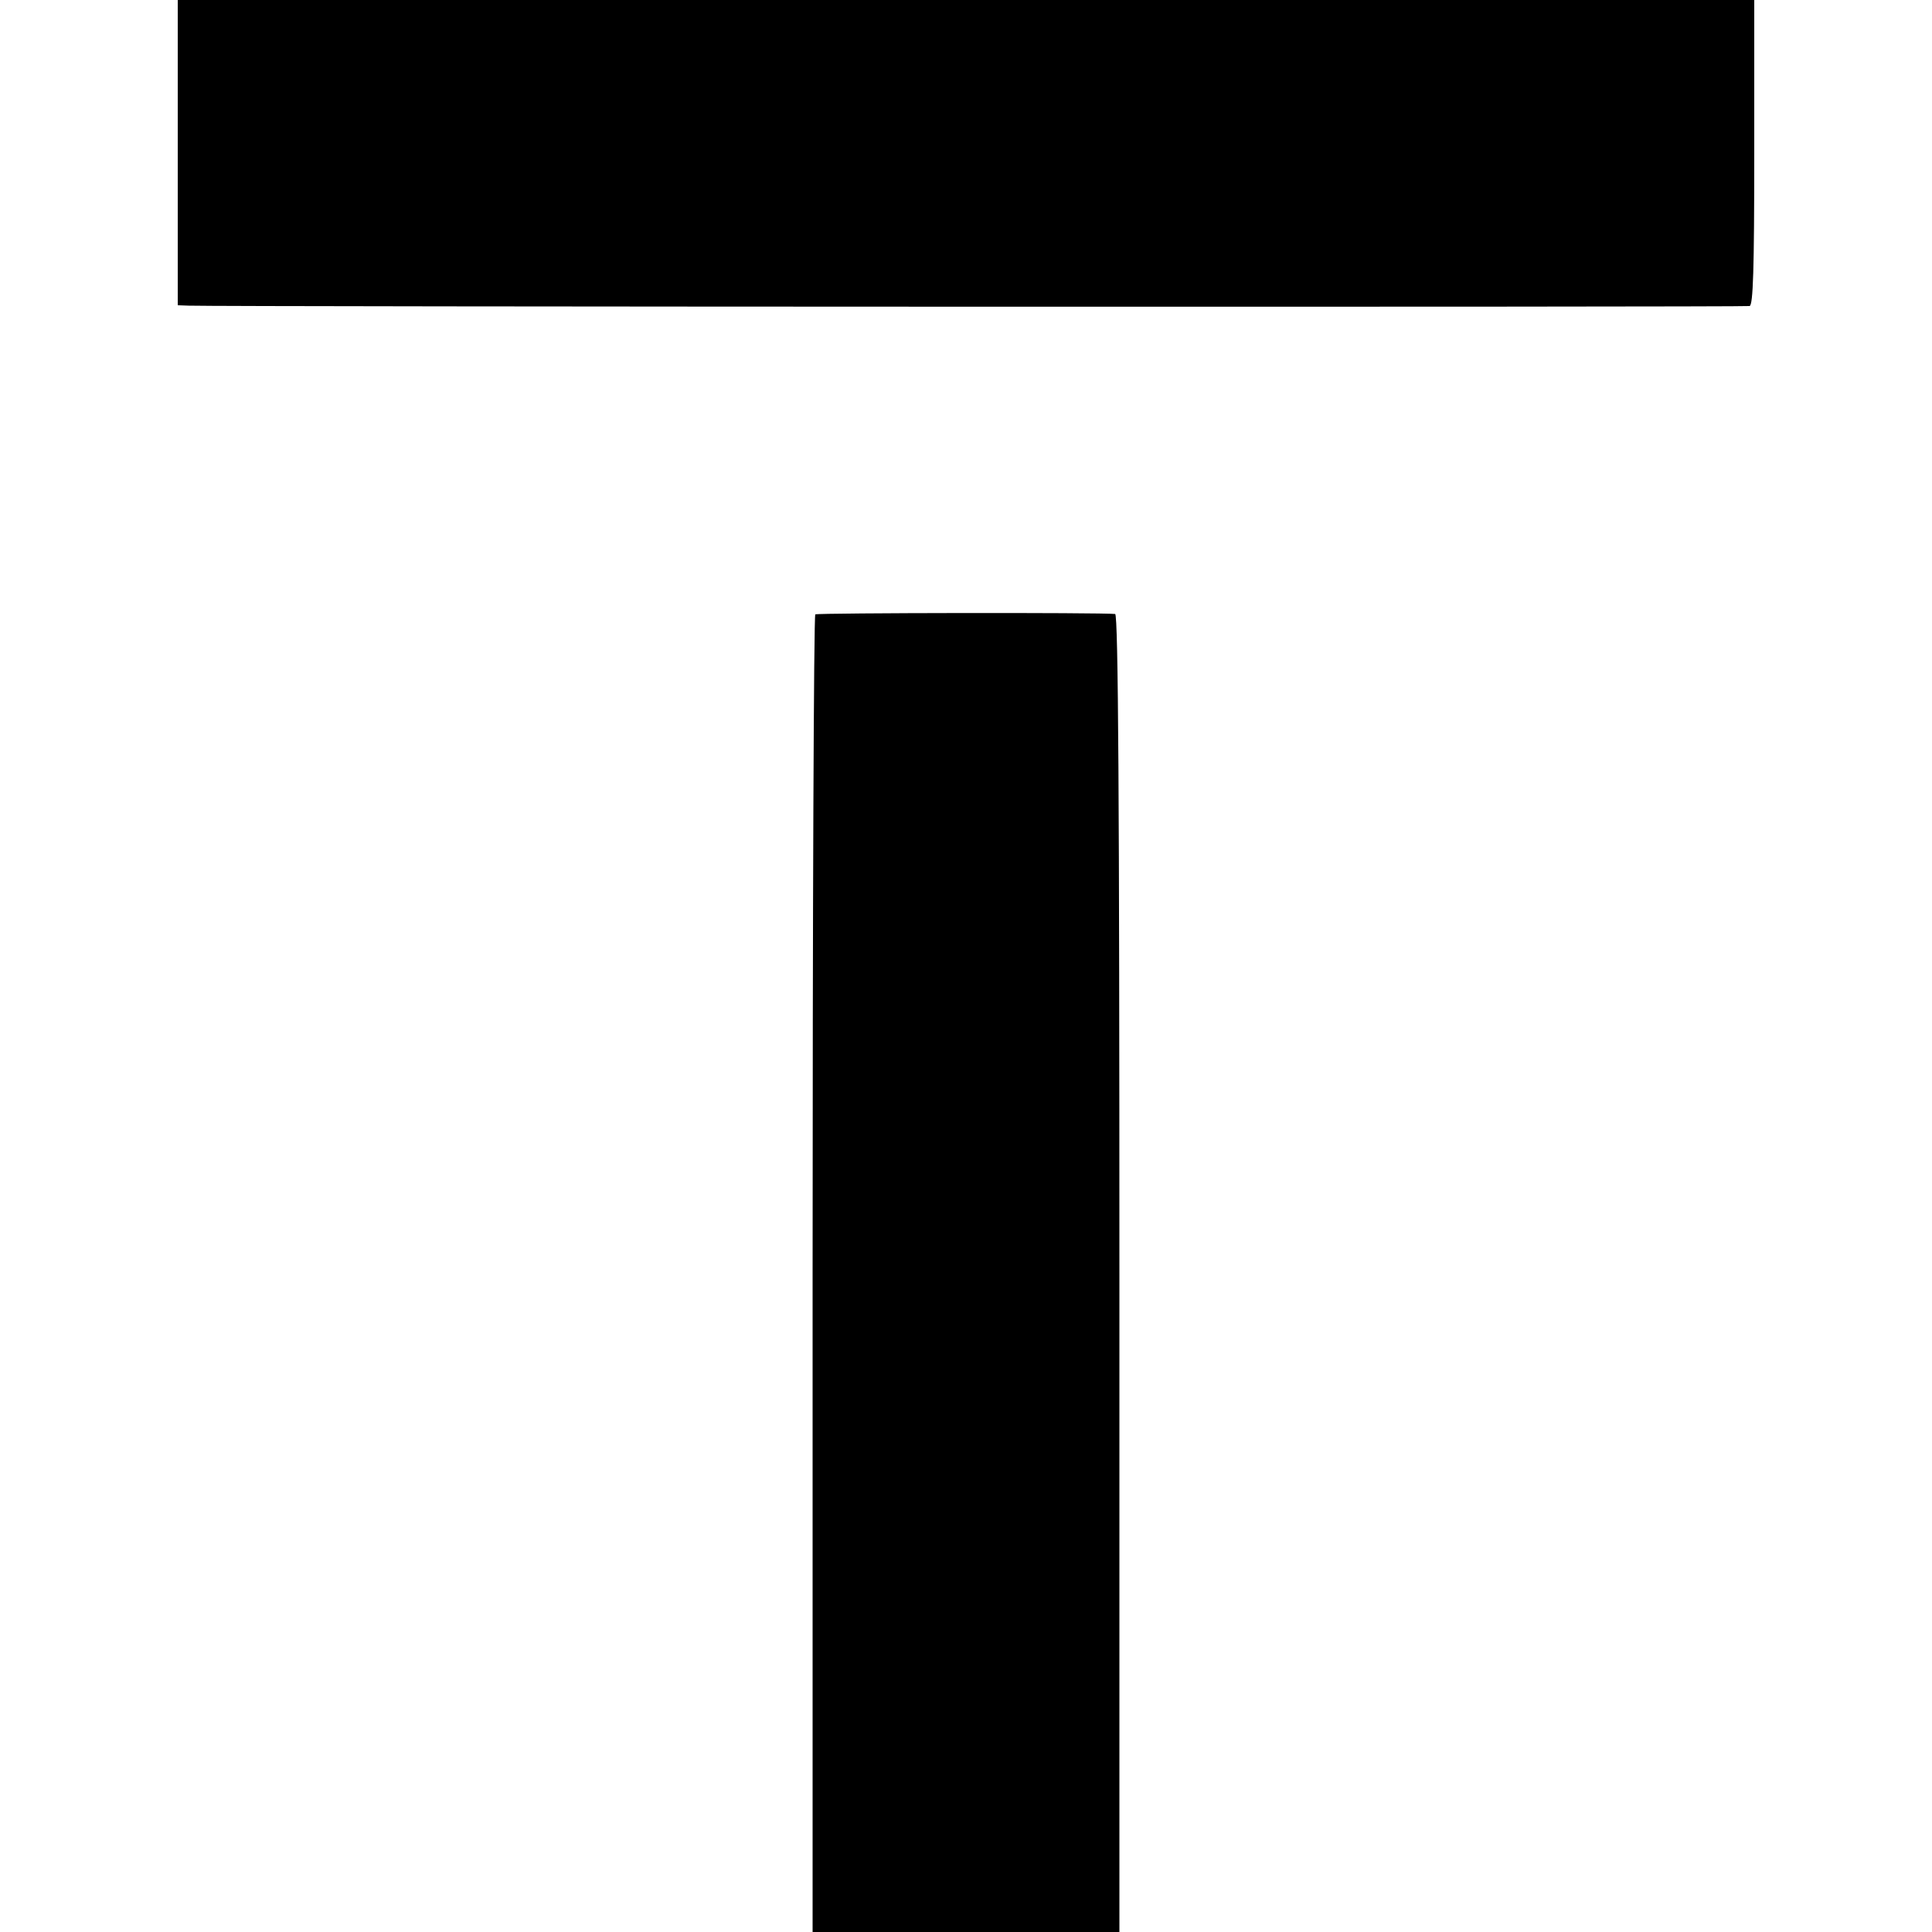 <?xml version="1.0" standalone="no"?>
<!DOCTYPE svg PUBLIC "-//W3C//DTD SVG 20010904//EN"
 "http://www.w3.org/TR/2001/REC-SVG-20010904/DTD/svg10.dtd">
<svg version="1.0" xmlns="http://www.w3.org/2000/svg"
 width="500pt" height="500pt" viewBox="0 0 500 500"
 preserveAspectRatio="xMidYMid meet">
<g transform="translate(0,500) scale(0.1,-0.1)"
fill="#000000" stroke="none">
<path d="M460 4605 l0 -395 28 -1 c91 -3 4029 -4 4040 -1 9 3 12 92 12 398 l0
394 -2040 0 -2040 0 0 -395z"/>
<path d="M2110 3410 c-4 -3 -7 -771 -7 -1707 l0 -1703 397 0 397 0 0 1705 c0
1217 -3 1705 -11 1706 -35 4 -769 3 -776 -1z"/>
</g>
</svg>

